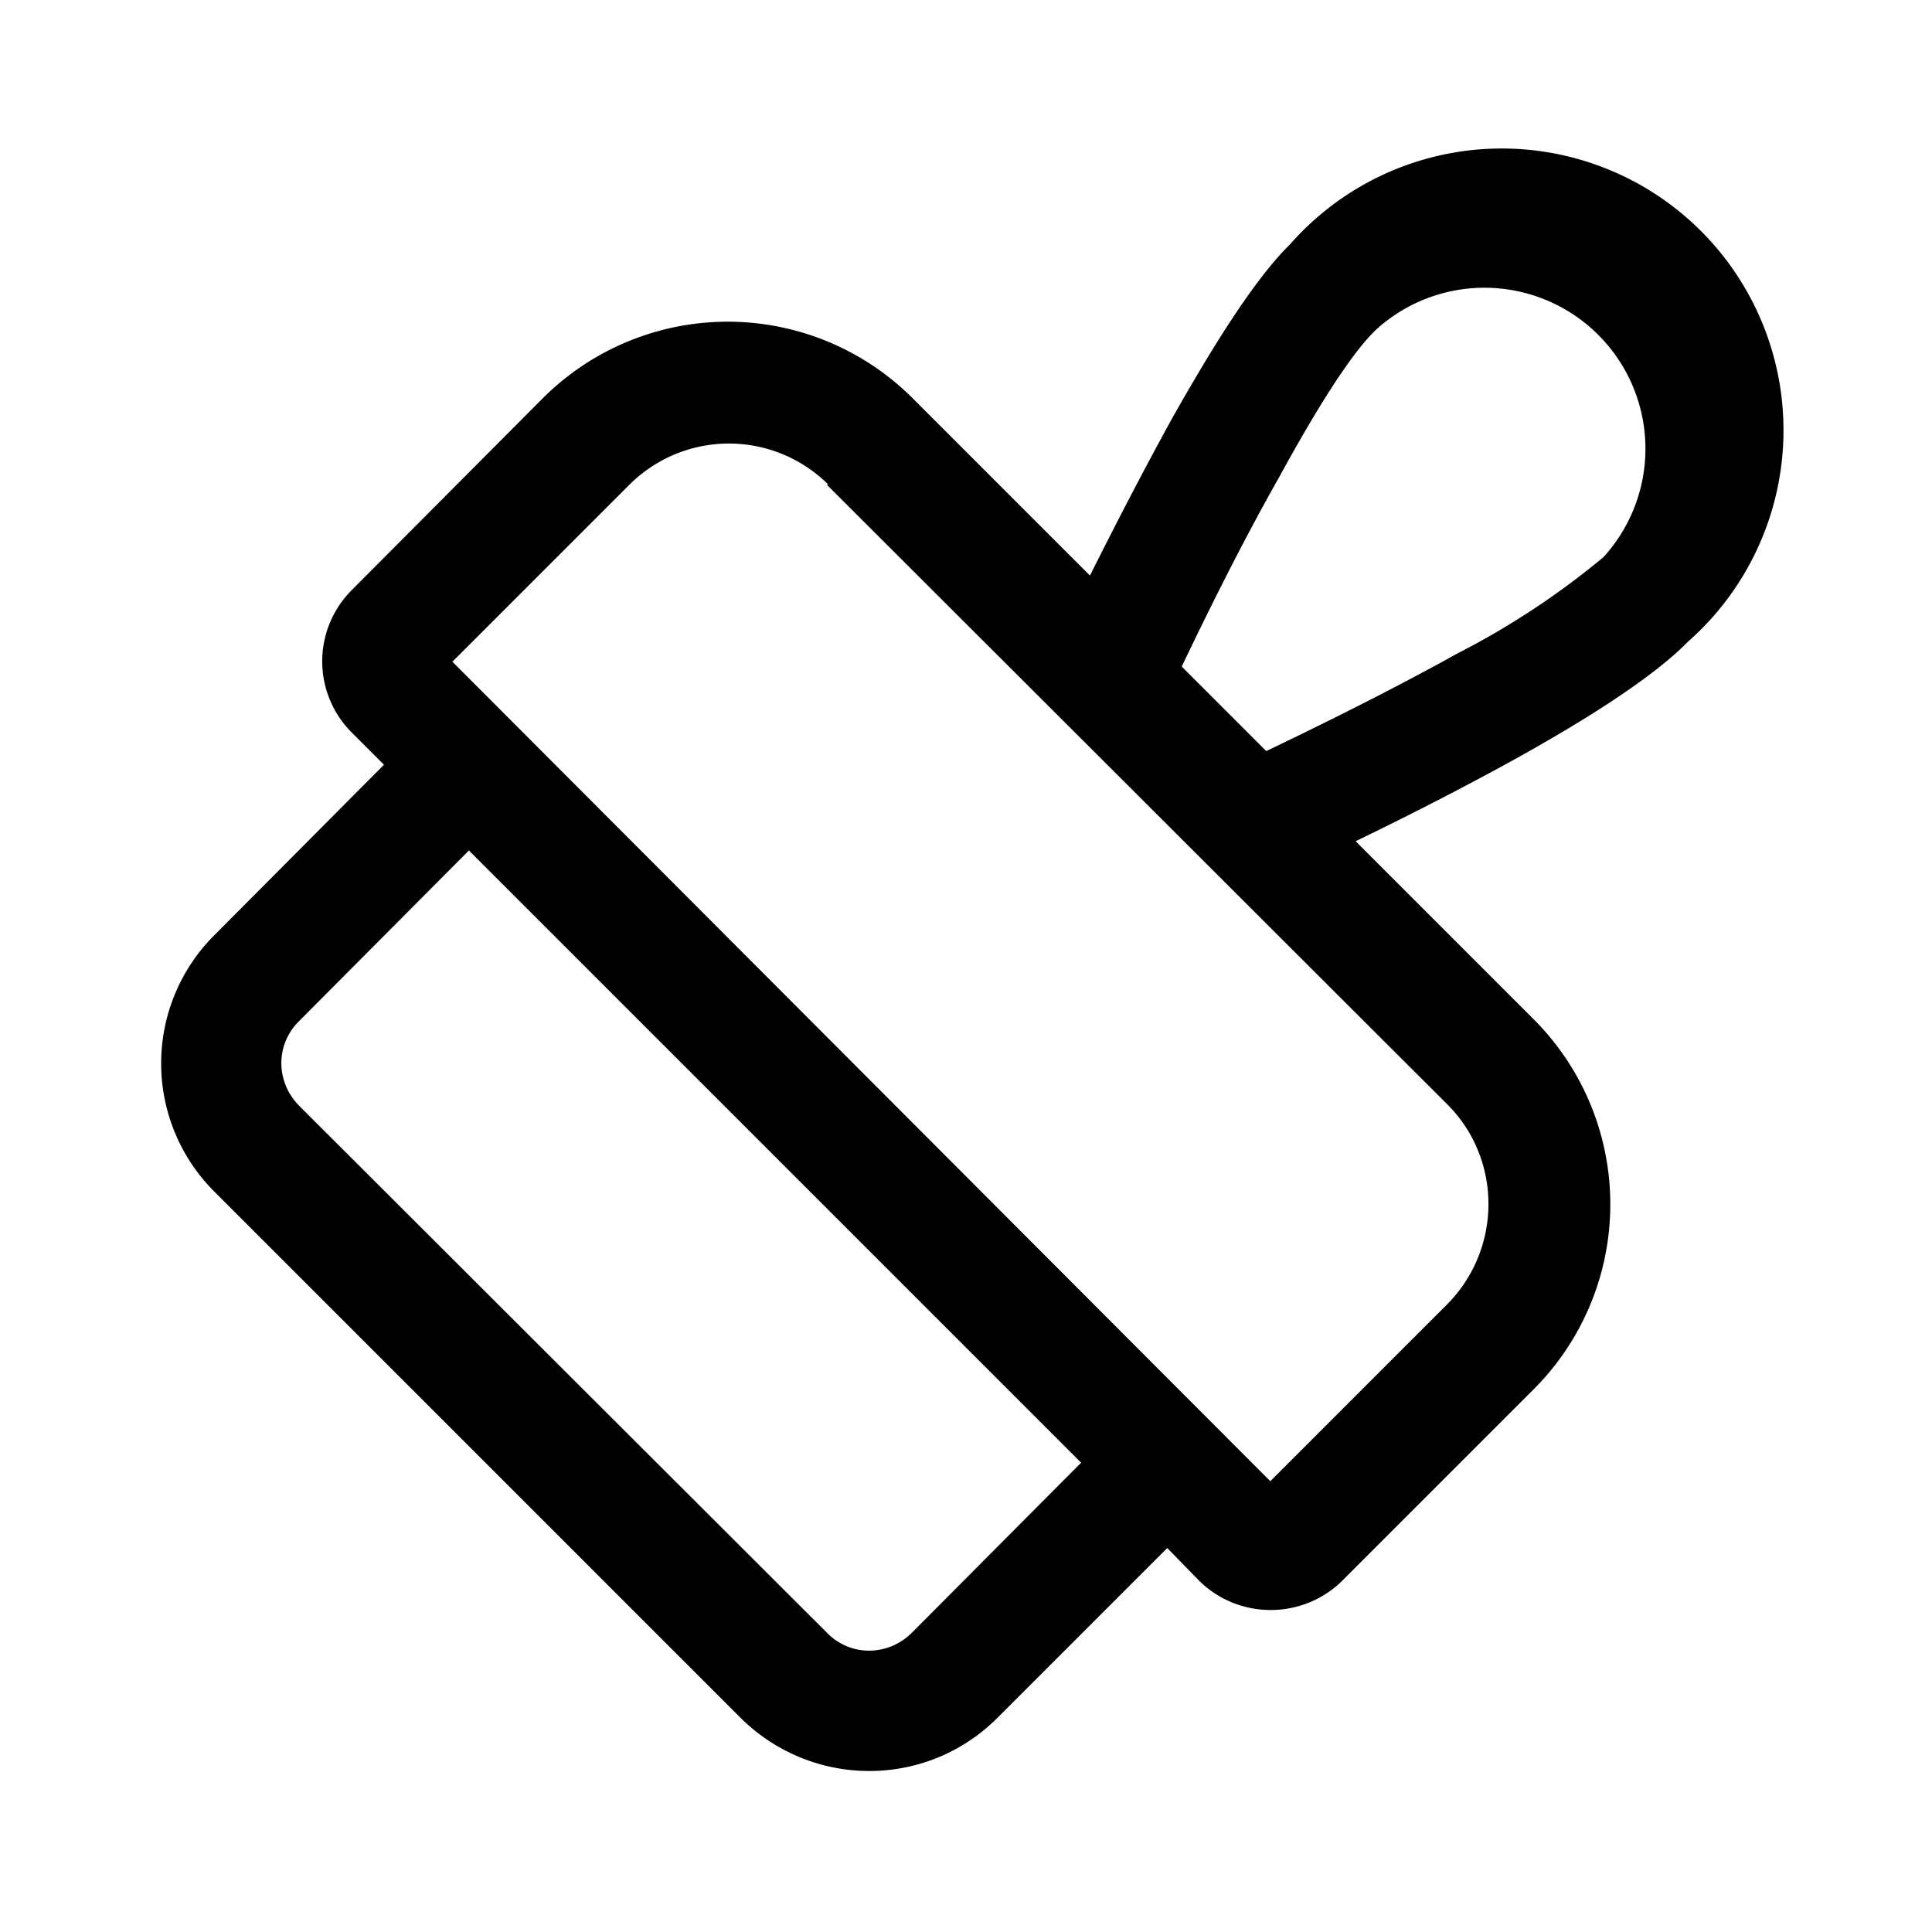 <svg width="24" height="24" viewBox="0 0 24 24" xmlns="http://www.w3.org/2000/svg"><path d="M14.57 5.18c.47-.83 1-1.7 1.46-2.15a3.5 3.5 0 1 1 4.94 4.94c-.45.46-1.32 1-2.15 1.46-.67.37-1.38.73-1.98 1.02l2.21 2.21a3.25 3.25 0 0 1 0 4.6l-2.38 2.38c-.49.48-1.28.48-1.77 0l-.4-.41-2.11 2.11c-.88.88-2.3.88-3.19 0L2.66 14.8a2.25 2.25 0 0 1 0-3.18L4.77 9.5l-.4-.4a1.25 1.25 0 0 1 0-1.77l2.37-2.38a3.25 3.25 0 0 1 4.6 0l2.2 2.2c.3-.6.66-1.3 1.03-1.97Zm-8.74 5.38-2.11 2.12c-.3.29-.3.76 0 1.06l6.55 6.54c.29.3.76.3 1.06 0l2.1-2.11-7.6-7.6ZM18.1 8.12a9.87 9.87 0 0 0 1.82-1.2 2 2 0 0 0-2.82-2.83c-.3.28-.73.96-1.2 1.82-.46.81-.9 1.7-1.22 2.37l1.05 1.05c.67-.32 1.56-.76 2.37-1.21Zm-7.81-2.1a1.75 1.75 0 0 0-2.47 0l-2.2 2.2L15.78 18.4l2.2-2.2c.68-.69.68-1.8 0-2.48l-7.71-7.7Z"/></svg>